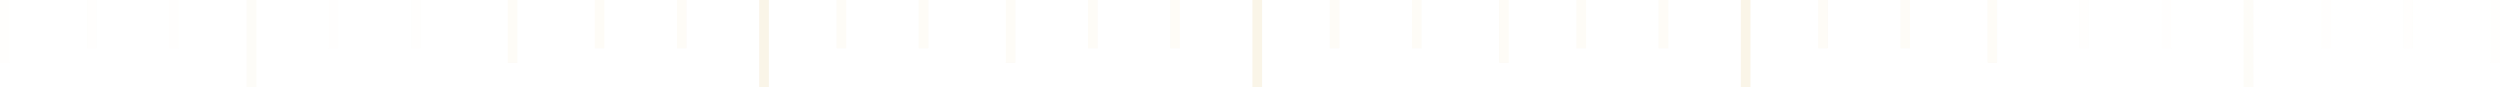 <svg width="517" height="18" fill="none" xmlns="http://www.w3.org/2000/svg"><g opacity=".3" fill-rule="evenodd" clip-rule="evenodd" fill="#EEDCB3"><path d="M157 0h2v18h-2V0z"/><path opacity=".36" d="M173 0h2v10h-2V0zM190 0h2v10h-2V0zM123 0h2v10h-2V0zM140 0h2v10h-2V0zM208 0h2v13h-2V0zM105 0h2v13h-2V0z"/><path d="M259 0h2v18h-2V0z"/><path opacity=".36" d="M275 0h2v10h-2V0zM292 0h2v10h-2V0zM225 0h2v10h-2V0zM242 0h2v10h-2V0zM310 0h2v13h-2V0z"/><path d="M360 0h2v18h-2V0z"/><path opacity=".36" d="M376 0h2v10h-2V0zM393 0h2v10h-2V0zM326 0h2v10h-2V0zM343 0h2v10h-2V0zM411 0h2v13h-2V0z"/><g opacity=".3"><path d="M464 0h2v18h-2V0z"/><path opacity=".36" d="M480 0h2v10h-2V0zM497 0h2v10h-2V0zM430 0h2v10h-2V0zM447 0h2v10h-2V0zM515 0h2v13h-2V0z"/></g><g opacity=".3"><path d="M53 0h-2v18h2V0z"/><path opacity=".36" d="M37 0h-2v10h2V0zM20 0h-2v10h2V0zM87 0h-2v10h2V0zM70 0h-2v10h2V0zM2 0H0v13h2V0z"/></g></g></svg>